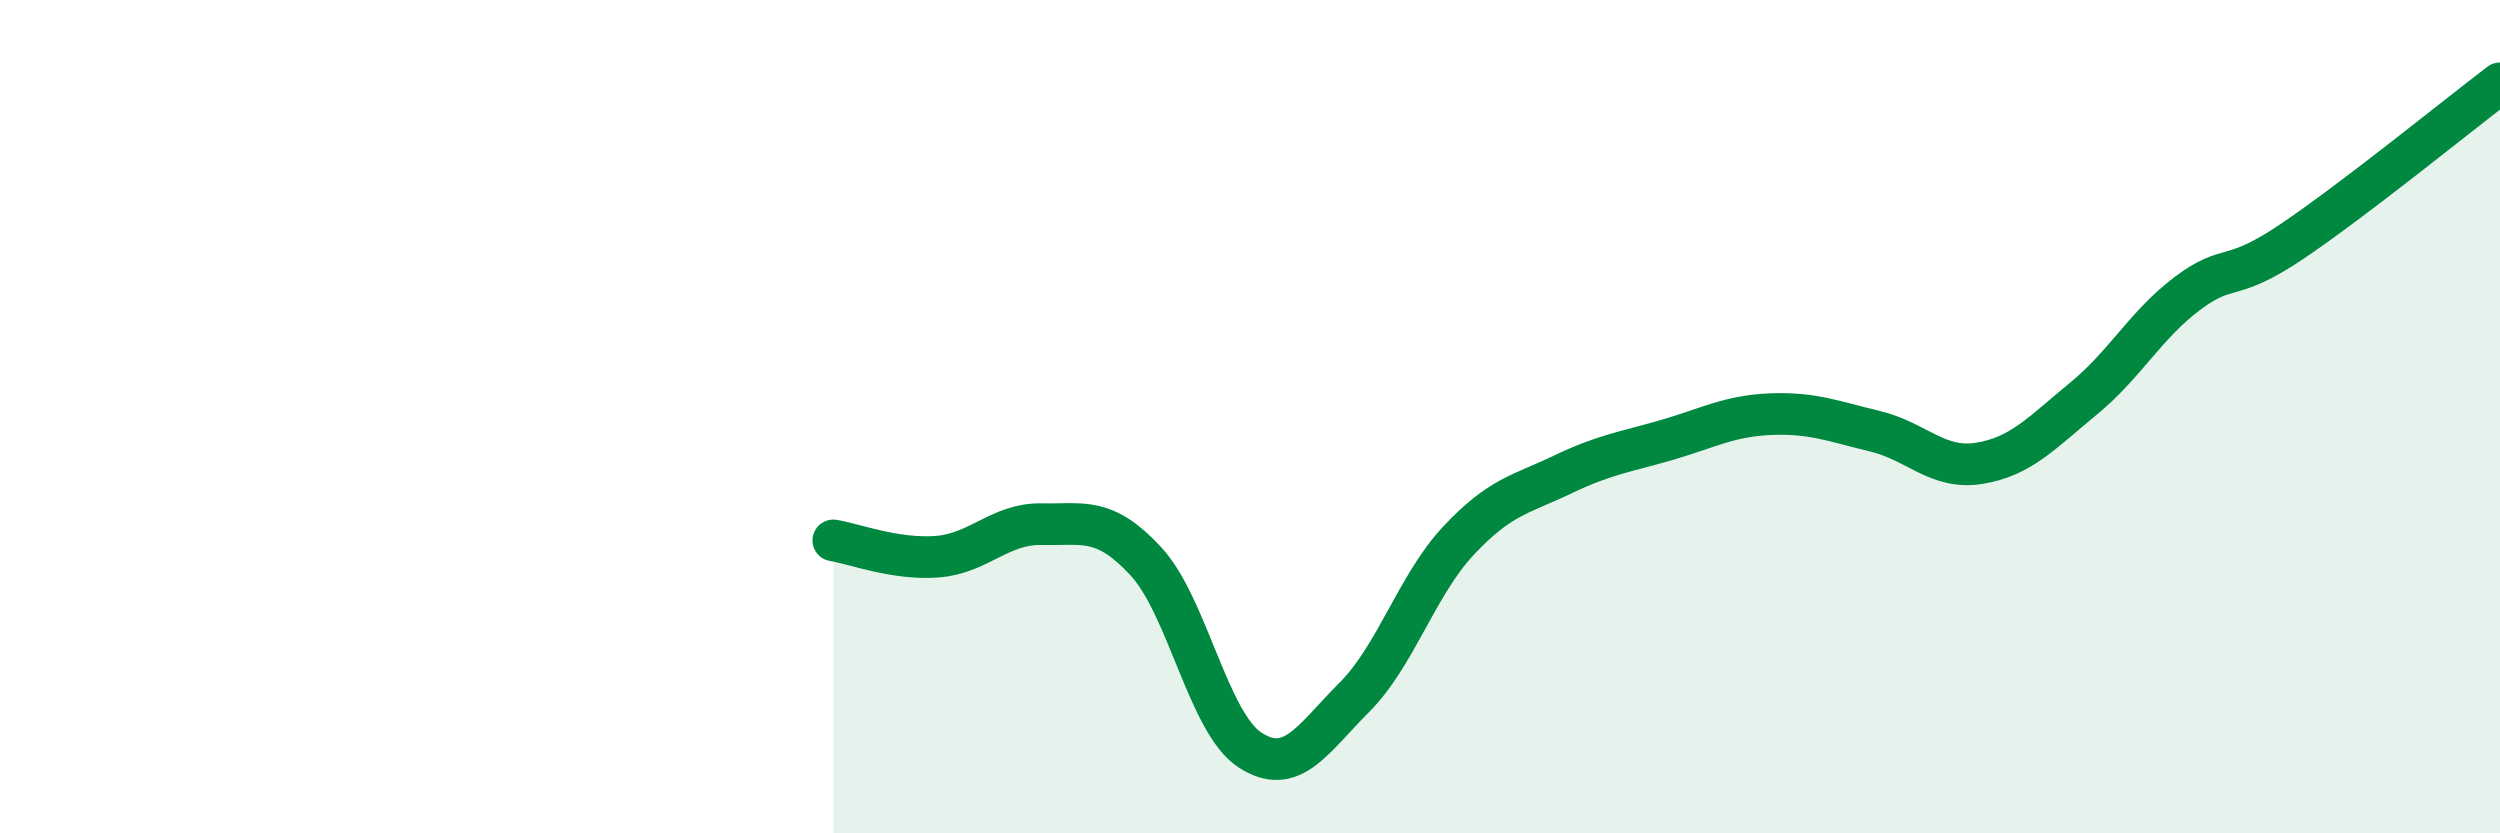 
    <svg width="60" height="20" viewBox="0 0 60 20" xmlns="http://www.w3.org/2000/svg">
      <path
        d="M 20,12.97 C 20.5,13.05 21.5,13.44 22.5,13.36 C 23.5,13.28 24,12.56 25,12.58 C 26,12.6 26.5,12.39 27.5,13.47 C 28.5,14.55 29,17.35 30,18 C 31,18.65 31.5,17.74 32.5,16.74 C 33.5,15.74 34,14.05 35,12.98 C 36,11.91 36.5,11.87 37.5,11.39 C 38.5,10.91 39,10.85 40,10.56 C 41,10.27 41.5,9.98 42.5,9.94 C 43.5,9.9 44,10.11 45,10.35 C 46,10.59 46.5,11.28 47.5,11.12 C 48.5,10.96 49,10.39 50,9.57 C 51,8.75 51.5,7.79 52.5,7.04 C 53.5,6.29 53.5,6.81 55,5.8 C 56.5,4.79 59,2.76 60,2L60 20L20 20Z"
        fill="#008740"
        opacity="0.1"
        stroke-linecap="round"
        stroke-linejoin="round"
      />
      <path
        d="M 20,12.97 C 20.5,13.05 21.5,13.44 22.5,13.36 C 23.5,13.28 24,12.56 25,12.58 C 26,12.6 26.5,12.39 27.5,13.47 C 28.5,14.55 29,17.35 30,18 C 31,18.65 31.5,17.74 32.5,16.74 C 33.5,15.74 34,14.05 35,12.98 C 36,11.91 36.5,11.87 37.5,11.39 C 38.5,10.91 39,10.85 40,10.56 C 41,10.27 41.5,9.98 42.5,9.94 C 43.5,9.9 44,10.11 45,10.35 C 46,10.59 46.5,11.28 47.5,11.12 C 48.5,10.96 49,10.39 50,9.57 C 51,8.75 51.5,7.79 52.5,7.04 C 53.5,6.29 53.5,6.81 55,5.8 C 56.5,4.79 59,2.76 60,2"
        stroke="#008740"
        stroke-width="1"
        fill="none"
        stroke-linecap="round"
        stroke-linejoin="round"
      />
    </svg>
  